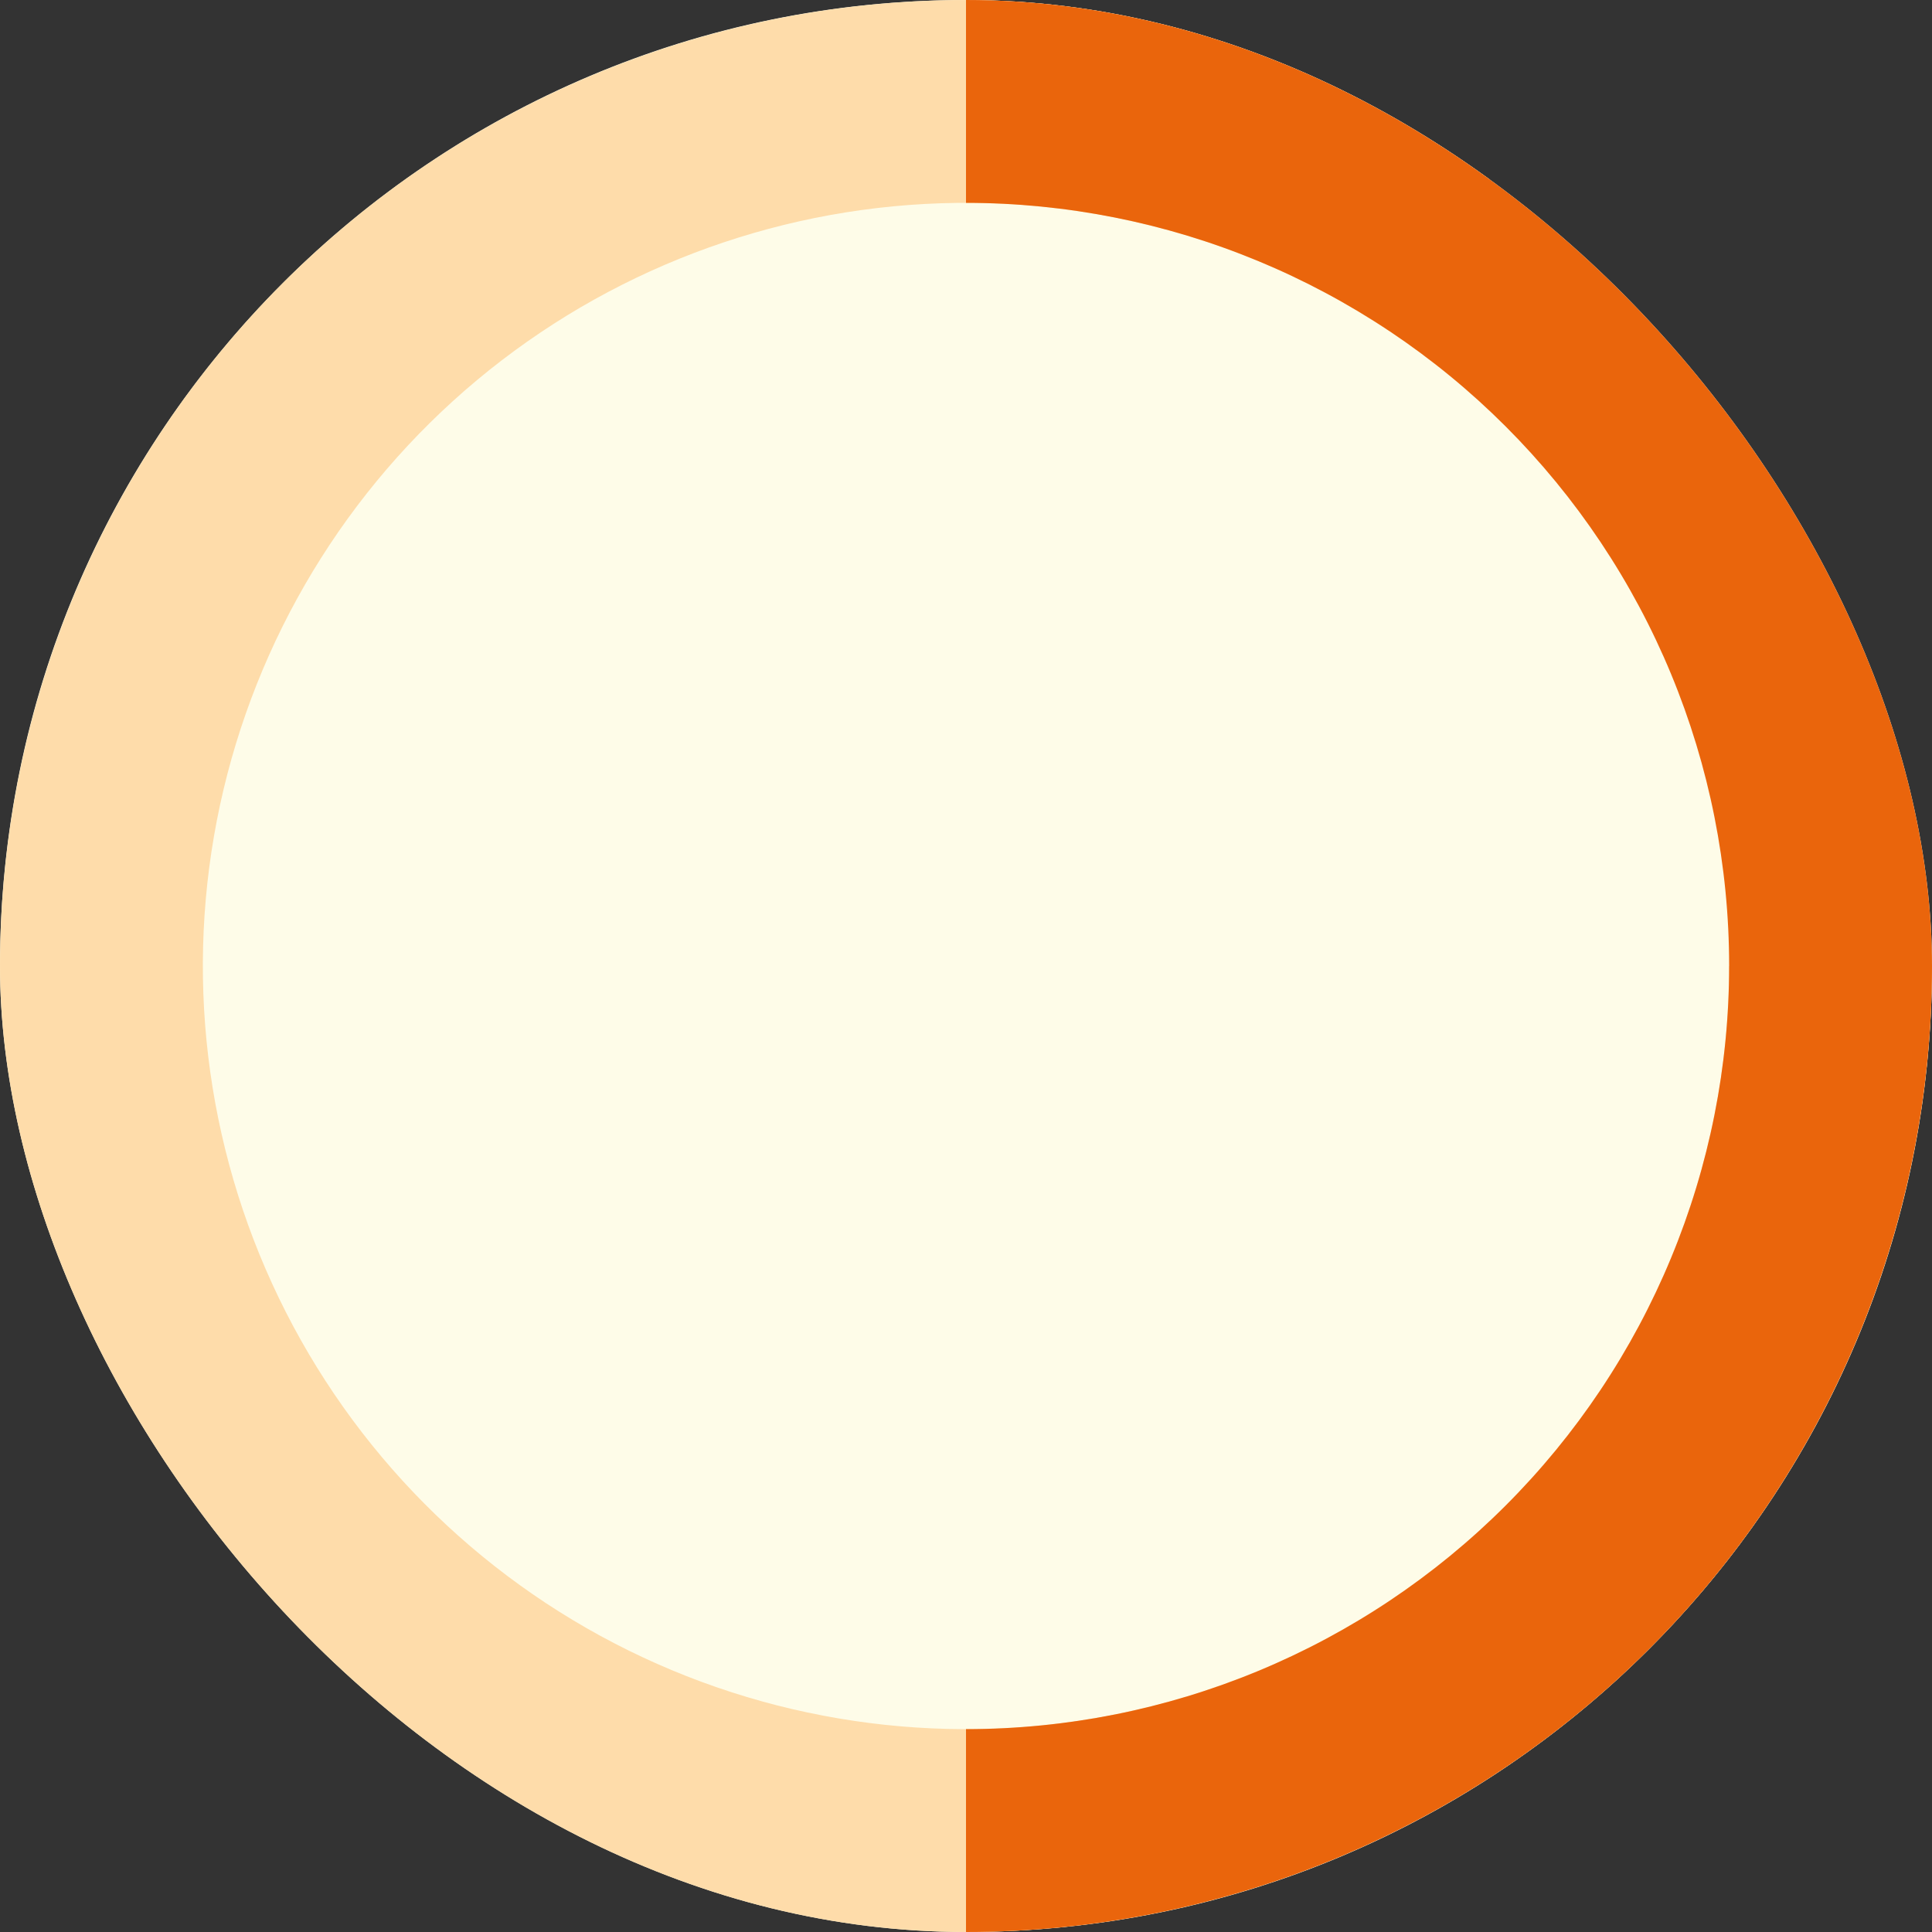 <svg width="40" height="40" viewBox="0 0 40 40" fill="none" xmlns="http://www.w3.org/2000/svg">
<rect x="0" y="0" width="40" height="40" fill="#333333" stroke="none"/>
<g clip-path="url(#clip0_11256_67001)">
<rect width="40" height="40" rx="20" fill="#FEFCE8"/>
<path d="M40 20C40 24.457 38.511 28.787 35.769 32.302C33.027 35.816 29.19 38.314 24.866 39.399C20.543 40.483 15.981 40.093 11.905 38.288C7.829 36.484 4.472 33.37 2.368 29.44C0.264 25.511 -0.467 20.991 0.291 16.598C1.05 12.206 3.253 8.192 6.553 5.195C9.853 2.198 14.059 0.389 18.504 0.056C22.949 -0.277 27.378 0.884 31.088 3.355L28.759 6.85C25.829 4.898 22.33 3.981 18.818 4.244C15.307 4.508 11.984 5.937 9.377 8.304C6.77 10.672 5.029 13.842 4.43 17.312C3.831 20.783 4.409 24.353 6.071 27.458C7.733 30.562 10.385 33.023 13.605 34.448C16.825 35.873 20.429 36.182 23.845 35.325C27.26 34.468 30.292 32.495 32.458 29.718C34.624 26.942 35.8 23.521 35.8 20L40 20Z" fill="#FEDCAA"/>
<path d="M20 0C22.626 3.132e-08 25.227 0.517 27.654 1.522C30.08 2.527 32.285 4.001 34.142 5.858C35.999 7.715 37.472 9.92 38.478 12.346C39.483 14.773 40 17.374 40 20C40 22.626 39.483 25.227 38.478 27.654C37.472 30.08 35.999 32.285 34.142 34.142C32.285 35.999 30.08 37.472 27.654 38.478C25.227 39.483 22.626 40 20 40L20 35.8C22.075 35.8 24.129 35.391 26.046 34.597C27.963 33.803 29.705 32.639 31.172 31.172C32.639 29.705 33.803 27.963 34.597 26.046C35.391 24.13 35.8 22.075 35.8 20C35.8 17.925 35.391 15.87 34.597 13.954C33.803 12.037 32.639 10.295 31.172 8.828C29.705 7.361 27.963 6.197 26.046 5.403C24.13 4.609 22.075 4.2 20 4.2V0Z" fill="#EA650C"/>
</g>
<defs>
<clipPath id="clip0_11256_67001">
<rect width="40" height="40" rx="20" fill="white"/>
</clipPath>
</defs>
</svg>
